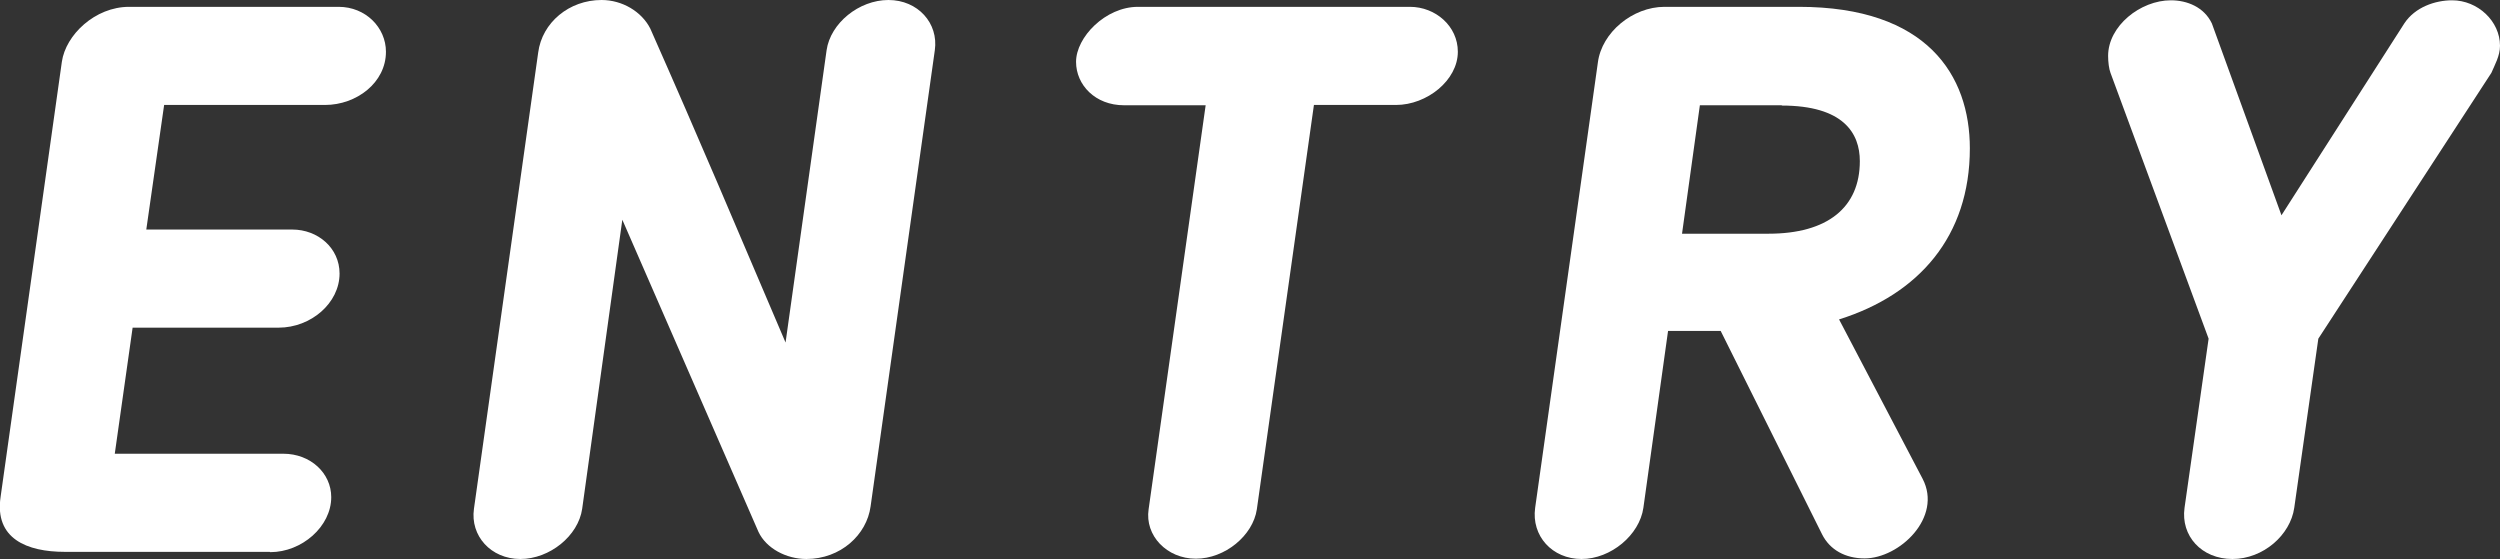 <?xml version="1.0" encoding="UTF-8"?><svg id="_レイヤー_2" xmlns="http://www.w3.org/2000/svg" viewBox="0 0 84.08 18.8"><rect x="0" y="0" width="84.08" height="18.8" fill="#333333" stroke="none"/><defs><style>.cls-1{fill:#fff;}</style></defs><g id="header"><path class="cls-1" d="m9.07,18.56H2.18c-1.27,0-2.37-.44-2.16-1.85L2.08,2.08c.13-.91,1.12-1.85,2.26-1.85h7.05c.91,0,1.59.7,1.59,1.51,0,1.04-.99,1.79-2.05,1.79h-5.41l-.6,4.19h4.91c.86,0,1.59.62,1.59,1.48,0,.99-.96,1.82-2.05,1.82h-4.91l-.6,4.24h5.67c.91,0,1.61.65,1.61,1.46,0,.99-.99,1.85-2.05,1.85Z"/><path class="cls-1" d="m25.51,17.89l-4.58-10.5-1.35,9.72c-.13.91-1.09,1.69-2.08,1.69s-1.69-.78-1.56-1.69l2.16-15.34c.13-1.01,1.04-1.77,2.13-1.77.7,0,1.35.39,1.64.96,1.77,4,2.76,6.37,4.55,10.56l1.38-9.83c.13-.91,1.09-1.69,2.08-1.69s1.69.78,1.56,1.69l-2.16,15.34c-.13.96-1.01,1.77-2.16,1.77-.68,0-1.35-.36-1.61-.91Z"/><path class="cls-1" d="m40.56,3.54h-2.76c-.96,0-1.61-.68-1.61-1.46,0-.83.99-1.85,2.08-1.85h9.15c.86,0,1.61.65,1.61,1.51,0,.96-1.04,1.79-2.08,1.79h-2.76l-1.92,13.6c-.13.88-1.07,1.66-2.05,1.66s-1.72-.78-1.59-1.66l1.92-13.6Z"/><path class="cls-1" d="m61.85,10.74l2.81,5.36c.68,1.3-.78,2.68-1.95,2.68-.65,0-1.17-.29-1.43-.81l-3.41-6.84h-1.77l-.83,5.95c-.13.91-1.09,1.72-2.08,1.72s-1.69-.78-1.56-1.72l2.11-14.98c.13-1.01,1.17-1.87,2.24-1.87h4.52c4.32,0,5.75,2.31,5.75,4.76,0,2.96-1.72,4.91-4.39,5.75Zm-1.92-7.2h-2.76l-.6,4.32h2.91c1.98,0,3.07-.88,3.07-2.44,0-.94-.55-1.87-2.63-1.87Z"/><path class="cls-1" d="m73.47,17.08l.81-5.69-3.3-8.94c-.05-.13-.08-.36-.08-.57,0-1.01,1.09-1.87,2.11-1.87.55,0,1.12.23,1.38.78l2.34,6.45,4.13-6.45c.36-.55,1.04-.78,1.61-.78.86,0,1.61.7,1.61,1.53,0,.34-.18.65-.29.91l-5.82,8.94-.81,5.69c-.13.91-1.04,1.72-2.08,1.72s-1.74-.78-1.61-1.72Z"/></g></svg>